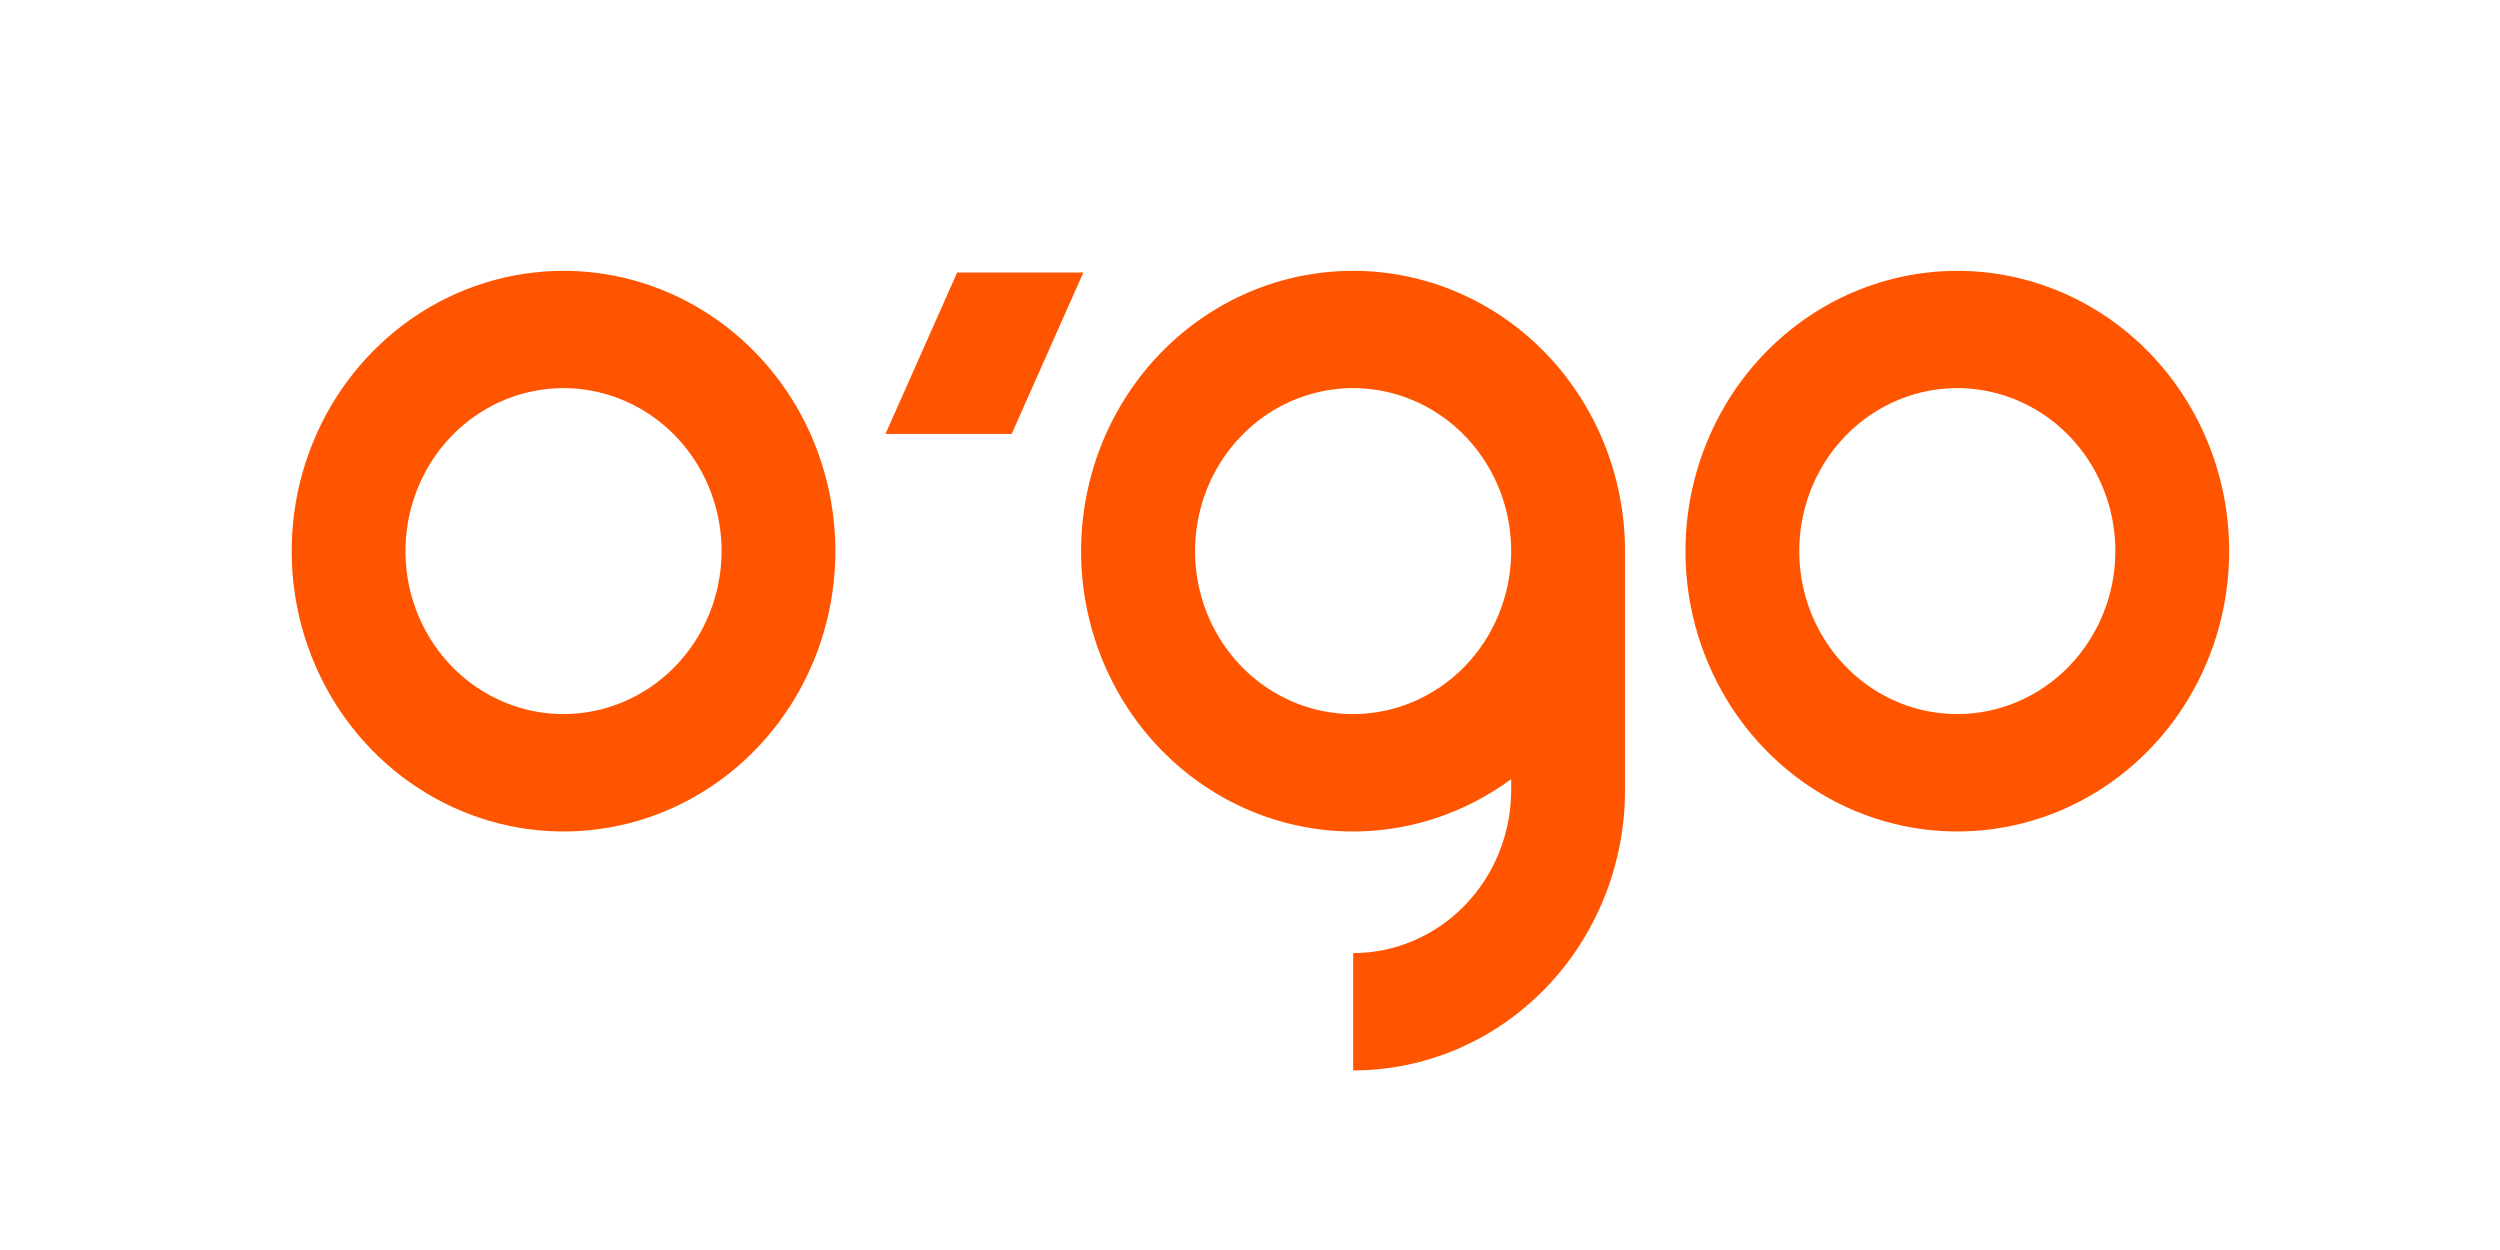 <svg width="120" height="60" viewBox="0 0 120 60" fill="none" xmlns="http://www.w3.org/2000/svg">
<path d="M27.052 13C24.471 12.999 21.948 13.788 19.801 15.266C17.655 16.745 15.982 18.846 14.994 21.305C14.006 23.763 13.747 26.469 14.25 29.079C14.754 31.689 15.996 34.087 17.821 35.969C19.646 37.852 21.971 39.133 24.502 39.653C27.034 40.172 29.658 39.906 32.042 38.888C34.427 37.869 36.465 36.145 37.899 33.932C39.333 31.719 40.098 29.117 40.098 26.456C40.098 22.887 38.724 19.465 36.277 16.942C33.83 14.419 30.512 13.001 27.052 13ZM27.052 34.276C25.551 34.277 24.084 33.818 22.836 32.959C21.588 32.099 20.615 30.878 20.04 29.448C19.466 28.018 19.315 26.445 19.608 24.927C19.901 23.41 20.623 22.016 21.684 20.921C22.746 19.827 24.098 19.082 25.57 18.78C27.041 18.478 28.567 18.634 29.953 19.226C31.34 19.818 32.525 20.822 33.358 22.108C34.192 23.395 34.636 24.908 34.636 26.456C34.633 28.529 33.833 30.517 32.411 31.983C30.99 33.449 29.062 34.273 27.052 34.276Z" fill="#FF5500"/>
<path d="M93.954 13C91.373 12.999 88.849 13.788 86.703 15.266C84.557 16.745 82.884 18.846 81.896 21.305C80.908 23.763 80.649 26.469 81.152 29.079C81.656 31.689 82.898 34.087 84.723 35.969C86.548 37.852 88.873 39.133 91.404 39.653C93.936 40.172 96.559 39.906 98.944 38.888C101.329 37.869 103.367 36.145 104.801 33.932C106.235 31.719 107 29.117 107 26.456C107 22.887 105.626 19.465 103.179 16.942C100.732 14.419 97.414 13.001 93.954 13ZM93.954 34.276C92.453 34.277 90.986 33.818 89.738 32.959C88.49 32.099 87.517 30.878 86.942 29.448C86.368 28.018 86.217 26.445 86.51 24.927C86.803 23.41 87.525 22.016 88.586 20.921C89.647 19.827 91 19.082 92.472 18.78C93.943 18.478 95.469 18.634 96.855 19.226C98.242 19.818 99.427 20.822 100.26 22.108C101.094 23.395 101.538 24.908 101.538 26.456C101.535 28.529 100.735 30.517 99.313 31.983C97.892 33.449 95.964 34.273 93.954 34.276Z" fill="#FF5500"/>
<path d="M64.952 13C62.896 12.998 60.869 13.497 59.036 14.457C57.203 15.416 55.615 16.808 54.403 18.521C53.19 20.233 52.387 22.216 52.059 24.308C51.731 26.401 51.887 28.544 52.515 30.563C53.142 32.582 54.224 34.419 55.67 35.925C57.117 37.431 58.889 38.563 60.84 39.23C62.792 39.896 64.869 40.077 66.901 39.759C68.934 39.44 70.864 38.631 72.536 37.398V37.928C72.534 40.001 71.734 41.989 70.313 43.455C68.891 44.922 66.963 45.746 64.952 45.748V51.381C68.412 51.381 71.731 49.964 74.178 47.441C76.625 44.918 78.001 41.496 78.001 37.928C78.001 31.635 78.001 26.44 78.001 26.44C77.997 22.874 76.62 19.456 74.174 16.936C71.727 14.415 68.41 13 64.952 13ZM64.952 34.276C63.451 34.277 61.984 33.818 60.736 32.959C59.488 32.099 58.515 30.878 57.941 29.448C57.366 28.018 57.216 26.445 57.508 24.927C57.801 23.41 58.524 22.016 59.585 20.921C60.646 19.827 61.998 19.082 63.47 18.78C64.942 18.478 66.468 18.634 67.854 19.226C69.24 19.818 70.425 20.822 71.259 22.108C72.092 23.395 72.537 24.908 72.536 26.456V26.495C72.536 26.495 72.536 26.517 72.536 26.527C72.515 28.588 71.707 30.557 70.287 32.008C68.868 33.459 66.951 34.273 64.952 34.276Z" fill="#FF5500"/>
<path d="M45.944 13.08L42.503 20.829H48.56L52.001 13.08H45.944Z" fill="#FF5500"/>
</svg>

